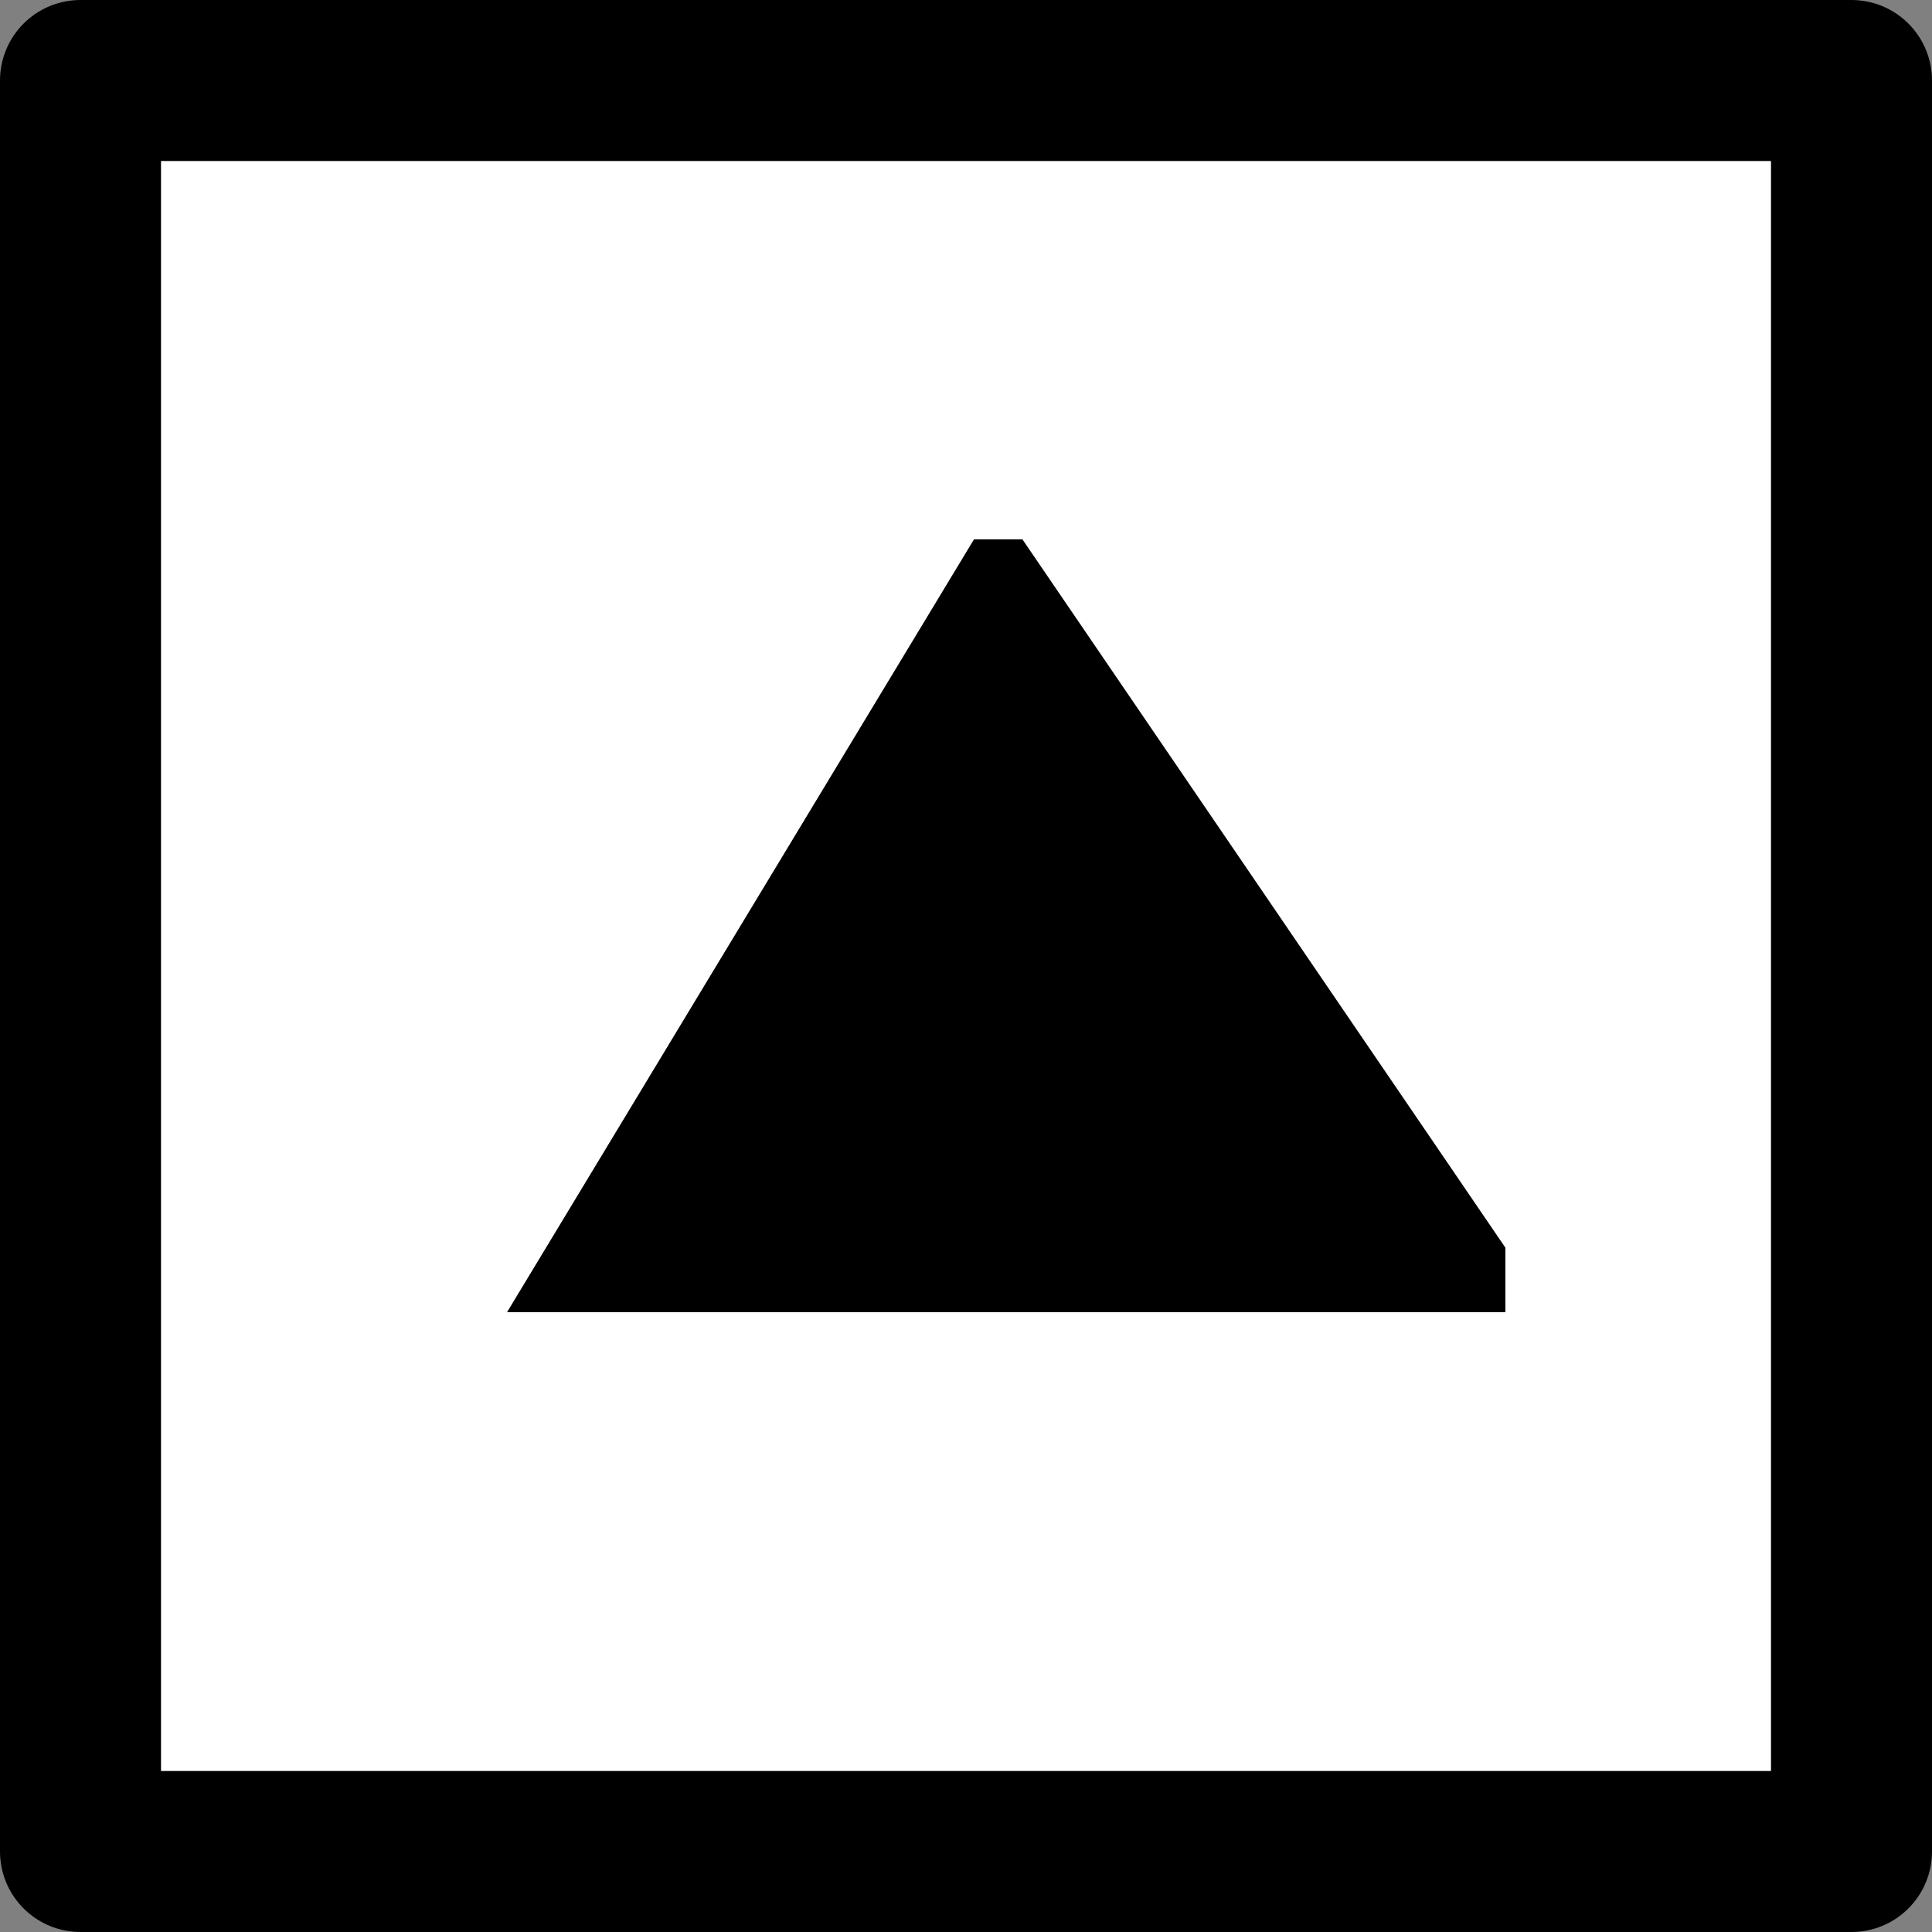 <?xml version="1.0" encoding="UTF-8" standalone="no"?>
<svg xmlns:xlink="http://www.w3.org/1999/xlink" height="12.0px" width="12.0px" xmlns="http://www.w3.org/2000/svg">
  <rect width="100%" height="100%" fill="#808080" stroke="none"/>
  <g transform="matrix(1.0, 0.0, 0.0, 1.0, 0.5, 0.5)">
    <path d="M11.0 11.0 L0.0 11.0 0.0 0.0 11.0 0.0 11.0 11.0 M5.85 2.85 L5.55 2.85 2.65 7.65 8.85 7.65 8.85 7.25 5.85 2.85" fill="#ffffff" fill-rule="evenodd" stroke="none"/>
    <path d="M5.85 2.85 L8.85 7.25 8.85 7.65 2.65 7.65 5.55 2.85 5.85 2.85" fill="#000000" fill-rule="evenodd" stroke="none"/>
    <path d="M11.0 11.0 L0.0 11.0 0.0 0.0 11.0 0.0 11.0 11.0 Z" fill="none" stroke="#000000" stroke-linecap="round" stroke-linejoin="round" stroke-width="1.0"/>
  </g>
</svg>
